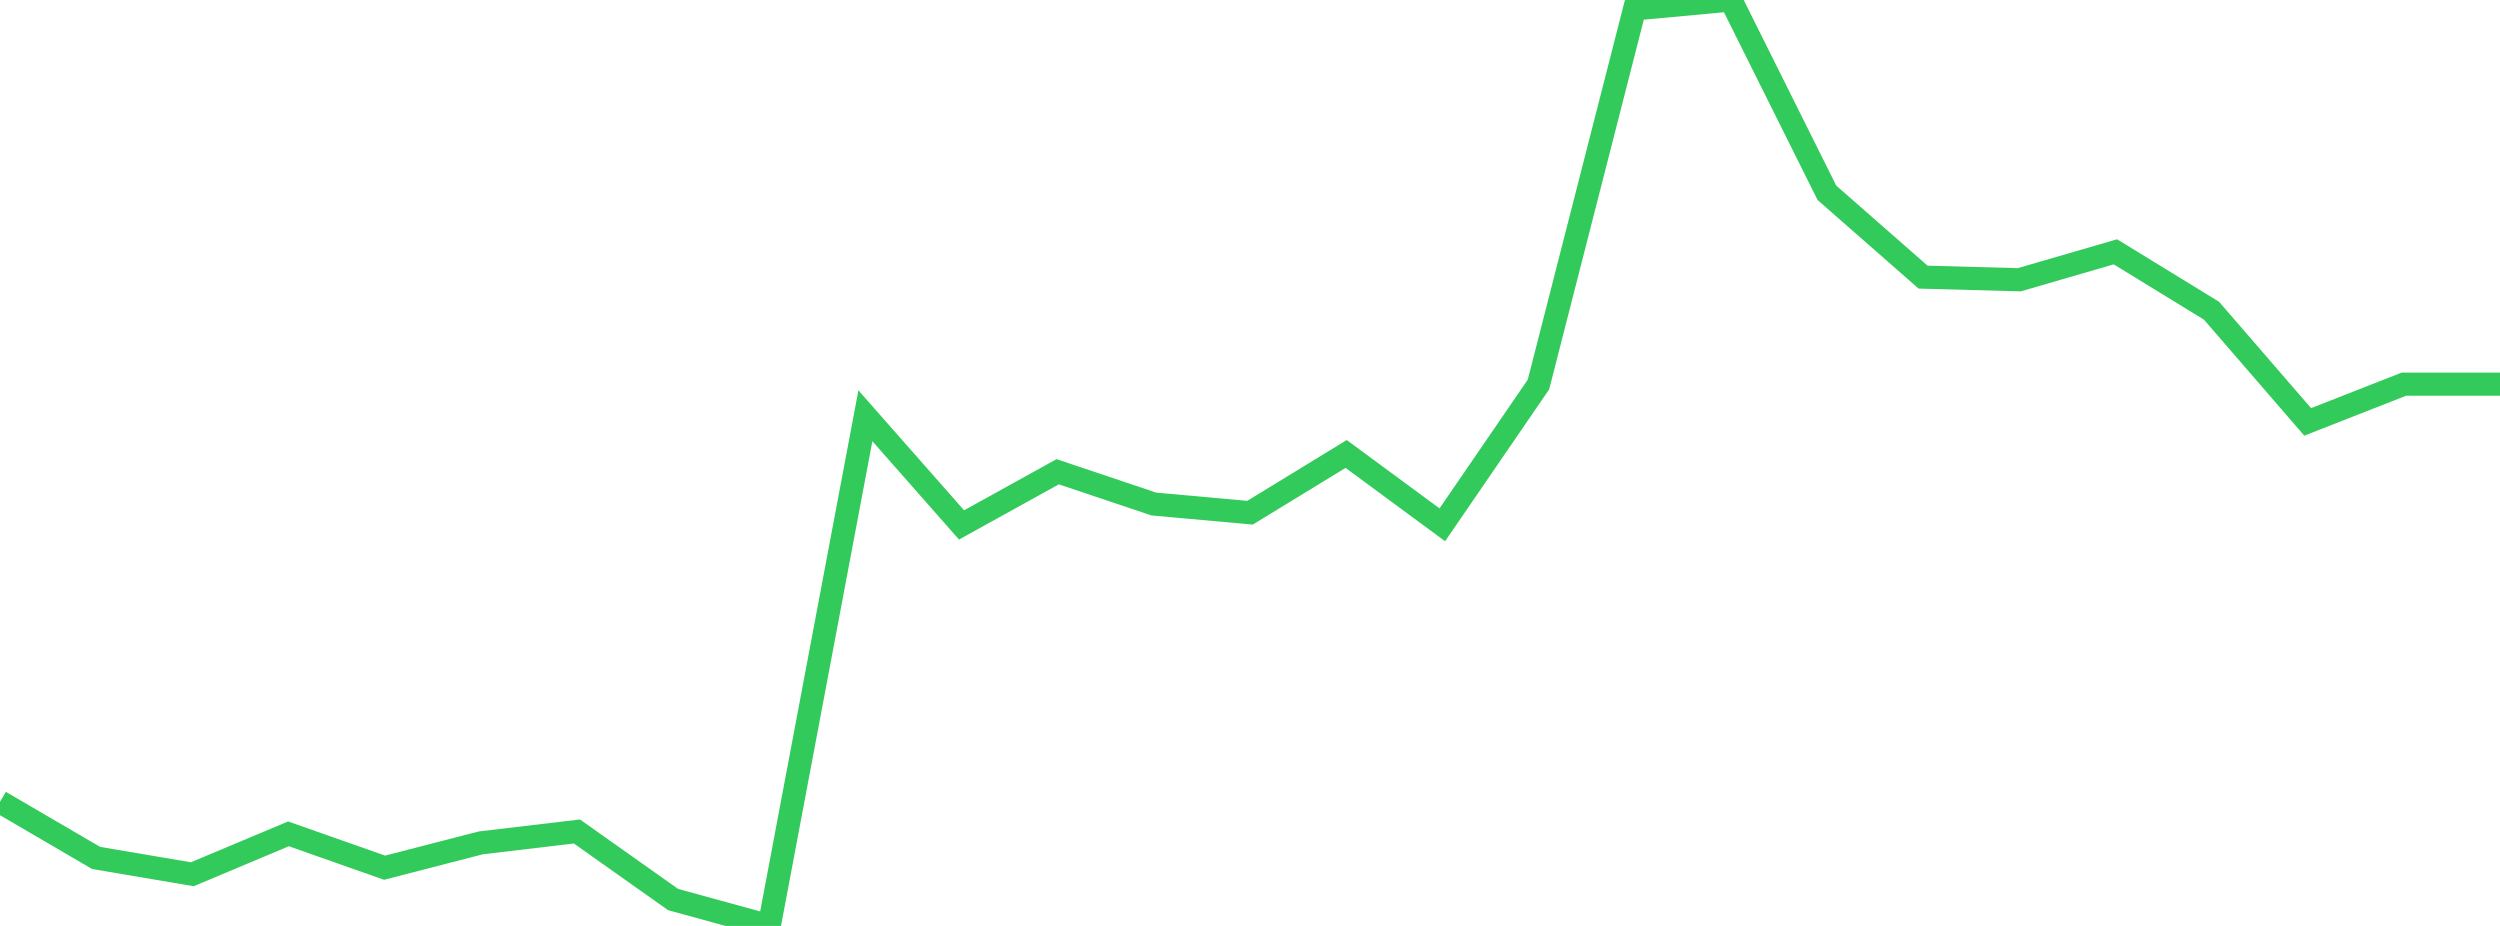 <?xml version="1.0" standalone="no"?>
<!DOCTYPE svg PUBLIC "-//W3C//DTD SVG 1.1//EN" "http://www.w3.org/Graphics/SVG/1.1/DTD/svg11.dtd">

<svg width="135" height="50" viewBox="0 0 135 50" preserveAspectRatio="none" 
  xmlns="http://www.w3.org/2000/svg"
  xmlns:xlink="http://www.w3.org/1999/xlink">


<polyline points="0.0, 43.298 5.192, 46.33 10.385, 47.209 15.577, 45.028 20.769, 46.856 25.962, 45.515 31.154, 44.9 36.346, 48.575 41.538, 50.0 46.731, 22.452 51.923, 28.346 57.115, 25.474 62.308, 27.218 67.5, 27.687 72.692, 24.514 77.885, 28.34 83.077, 20.764 88.269, 0.481 93.462, 0.0 98.654, 10.412 103.846, 14.965 109.038, 15.107 114.231, 13.598 119.423, 16.78 124.615, 22.783 129.808, 20.746 135.0, 20.746" fill="none" stroke="#32ca5b" stroke-width="1.25"/>

</svg>
